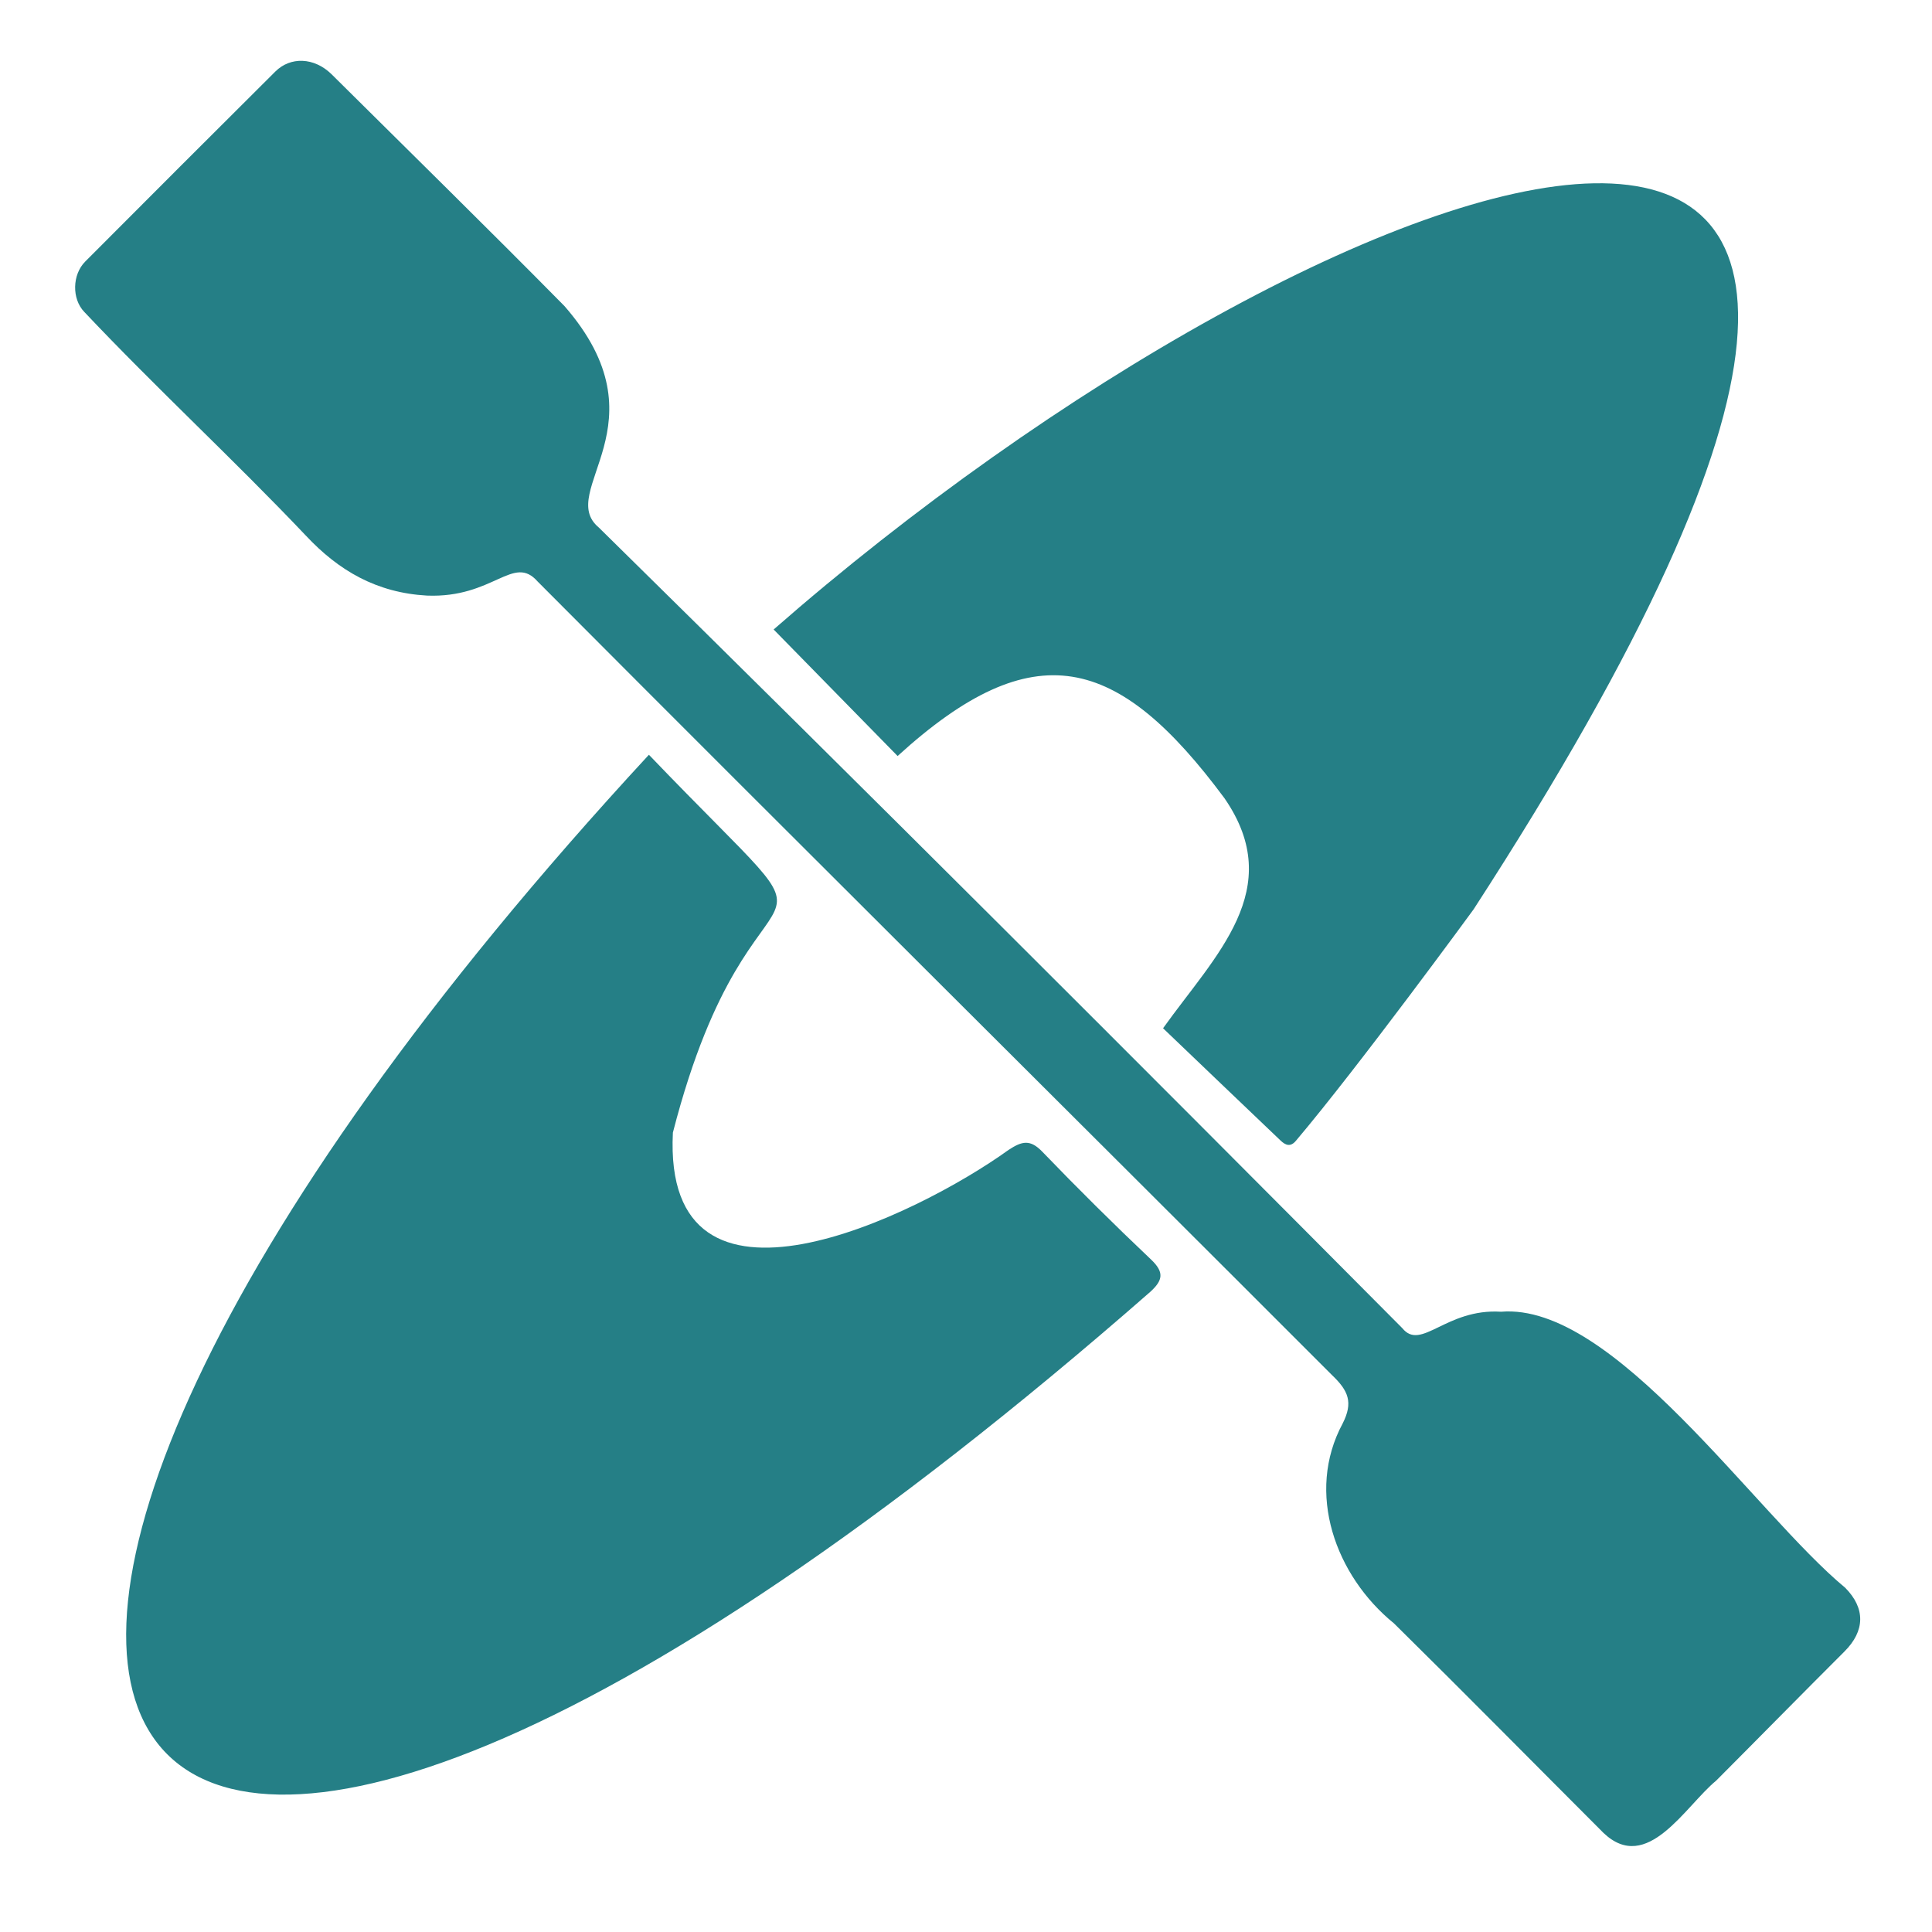 <?xml version="1.0" encoding="utf-8"?>
<!-- Generator: Adobe Adobe Illustrator 29.1.0, SVG Export Plug-In . SVG Version: 6.00 Build 0)  -->
<svg version="1.1" id="Layer_1" xmlns="http://www.w3.org/2000/svg" xmlns:xlink="http://www.w3.org/1999/xlink" x="0px" y="0px"
	 viewBox="0 0 800 800" style="enable-background:new 0 0 800 800;" xml:space="preserve">
<style type="text/css">
	.st0{fill:#257F86;}
</style>
<g>
	<path class="st0" d="M278.63,468.98c-4.38,86.19,101.13,34.45,139,7.17c5.57-3.65,8.93-4.48,14,0.78
		c14.64,15.21,29.65,30.07,44.97,44.59c5.55,5.26,4.98,8.6-0.29,13.4C27.33,927.95-102.21,713.89,268.7,312.53
		C360.27,408.09,312.48,337.51,278.63,468.98z"/>
	<path class="st0" d="M610.16,376.58c0,0-47.4,64.87-73.48,95.71c-2.34,2.87-4.44,1.87-6.44-0.03
		c-16.32-15.54-32.59-31.13-48.64-46.48c21.6-30.26,51.39-57.57,25.47-95.19c-44.1-59.49-78.93-68.98-135.39-17.54
		c-17.04-17.39-33.84-34.54-51.33-52.39C550.85,58.85,899.09-68.86,610.16,376.58z"/>
	<path class="st0" d="M176.8,246.62c-20.71-1.17-36.45-10.18-50.19-24.88c-29.89-31.51-61.9-61-91.73-92.6
		c-5.18-5.39-5-15.41,0.41-20.84c26.18-26.29,52.44-52.51,78.73-78.69c6.26-6.23,16.04-5.9,23.2,1.06
		c32.21,31.98,64.64,63.76,96.52,96.07c42.48,48.74-3.86,76.62,14.2,91.68c111.61,109.79,222.33,220.47,332.69,331.51
		c7.84,9.75,18.02-8.21,40.92-6.77c46.69-3.89,105.09,83.32,142.51,114.3c8.44,8.51,8.22,17.89-0.31,26.39
		c-17.79,17.75-35.38,35.69-53.13,53.48C697.78,747.9,682.08,776.19,664,759c-28.92-28.93-57.64-58.06-86.77-86.78
		c-24.23-19.68-36.75-54.1-21.24-82.83c4.39-8.69,2.35-13.5-4.34-19.9c-109.56-109.63-219.62-218.83-329-328.67
		C212.52,229.24,204.45,247.72,176.8,246.62z"/>
</g>
</svg>
